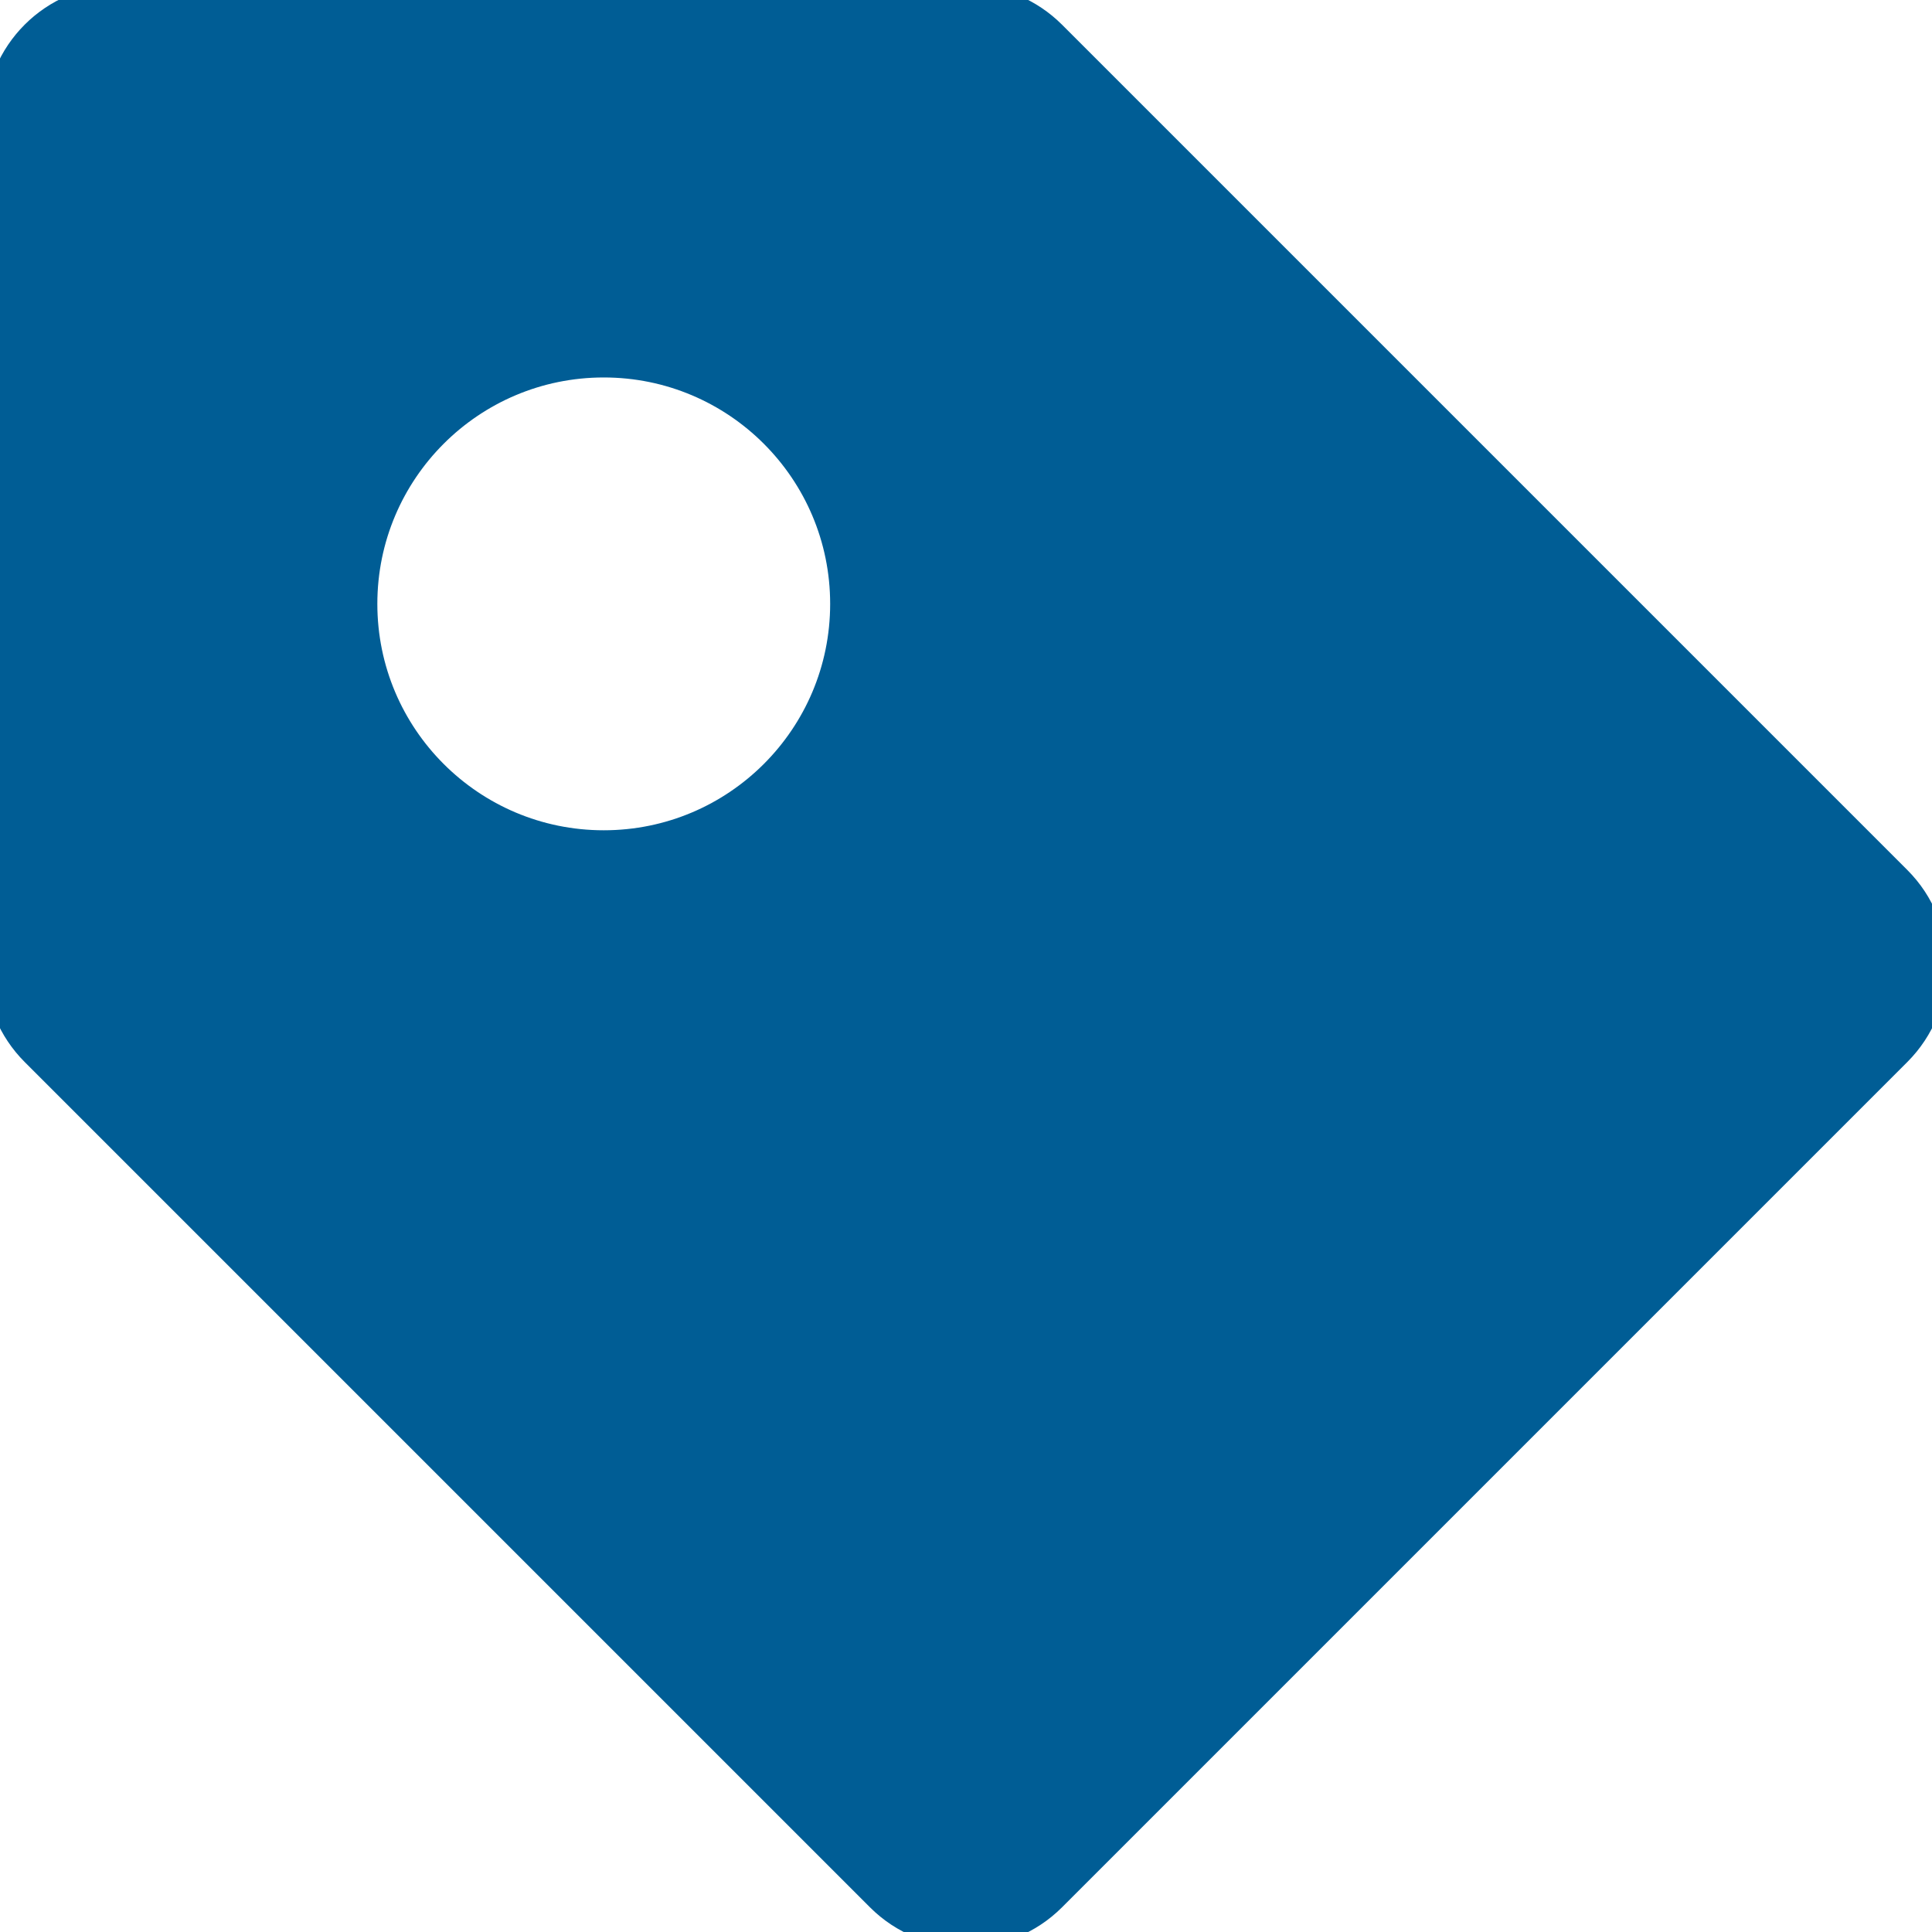 <?xml version="1.0" encoding="UTF-8"?>
<svg xmlns="http://www.w3.org/2000/svg" xmlns:xlink="http://www.w3.org/1999/xlink" version="1.0" id="Layer_1" width="64px" height="64px" viewBox="0 0 64 64" xml:space="preserve" fill="#005d95" stroke="#005d95">

<g id="SVGRepo_bgCarrier" stroke-width="0"></g>

<g id="SVGRepo_tracerCarrier" stroke-linecap="round" stroke-linejoin="round"></g>

<g id="SVGRepo_iconCarrier"> <path fill="#005d95" d="M62.828,29.172l-28-28C34.078,0.422,33.062,0,32,0H4C1.789,0,0,1.789,0,4v28 c0,1.062,0.422,2.078,1.172,2.828l28,28C29.953,63.609,30.977,64,32,64s2.047-0.391,2.828-1.172l28-28 C64.391,33.266,64.391,30.734,62.828,29.172z M20,28.004c-4.418,0-8-3.582-8-8s3.582-8,8-8s8,3.582,8,8S24.418,28.004,20,28.004z"></path> </g>

</svg>
